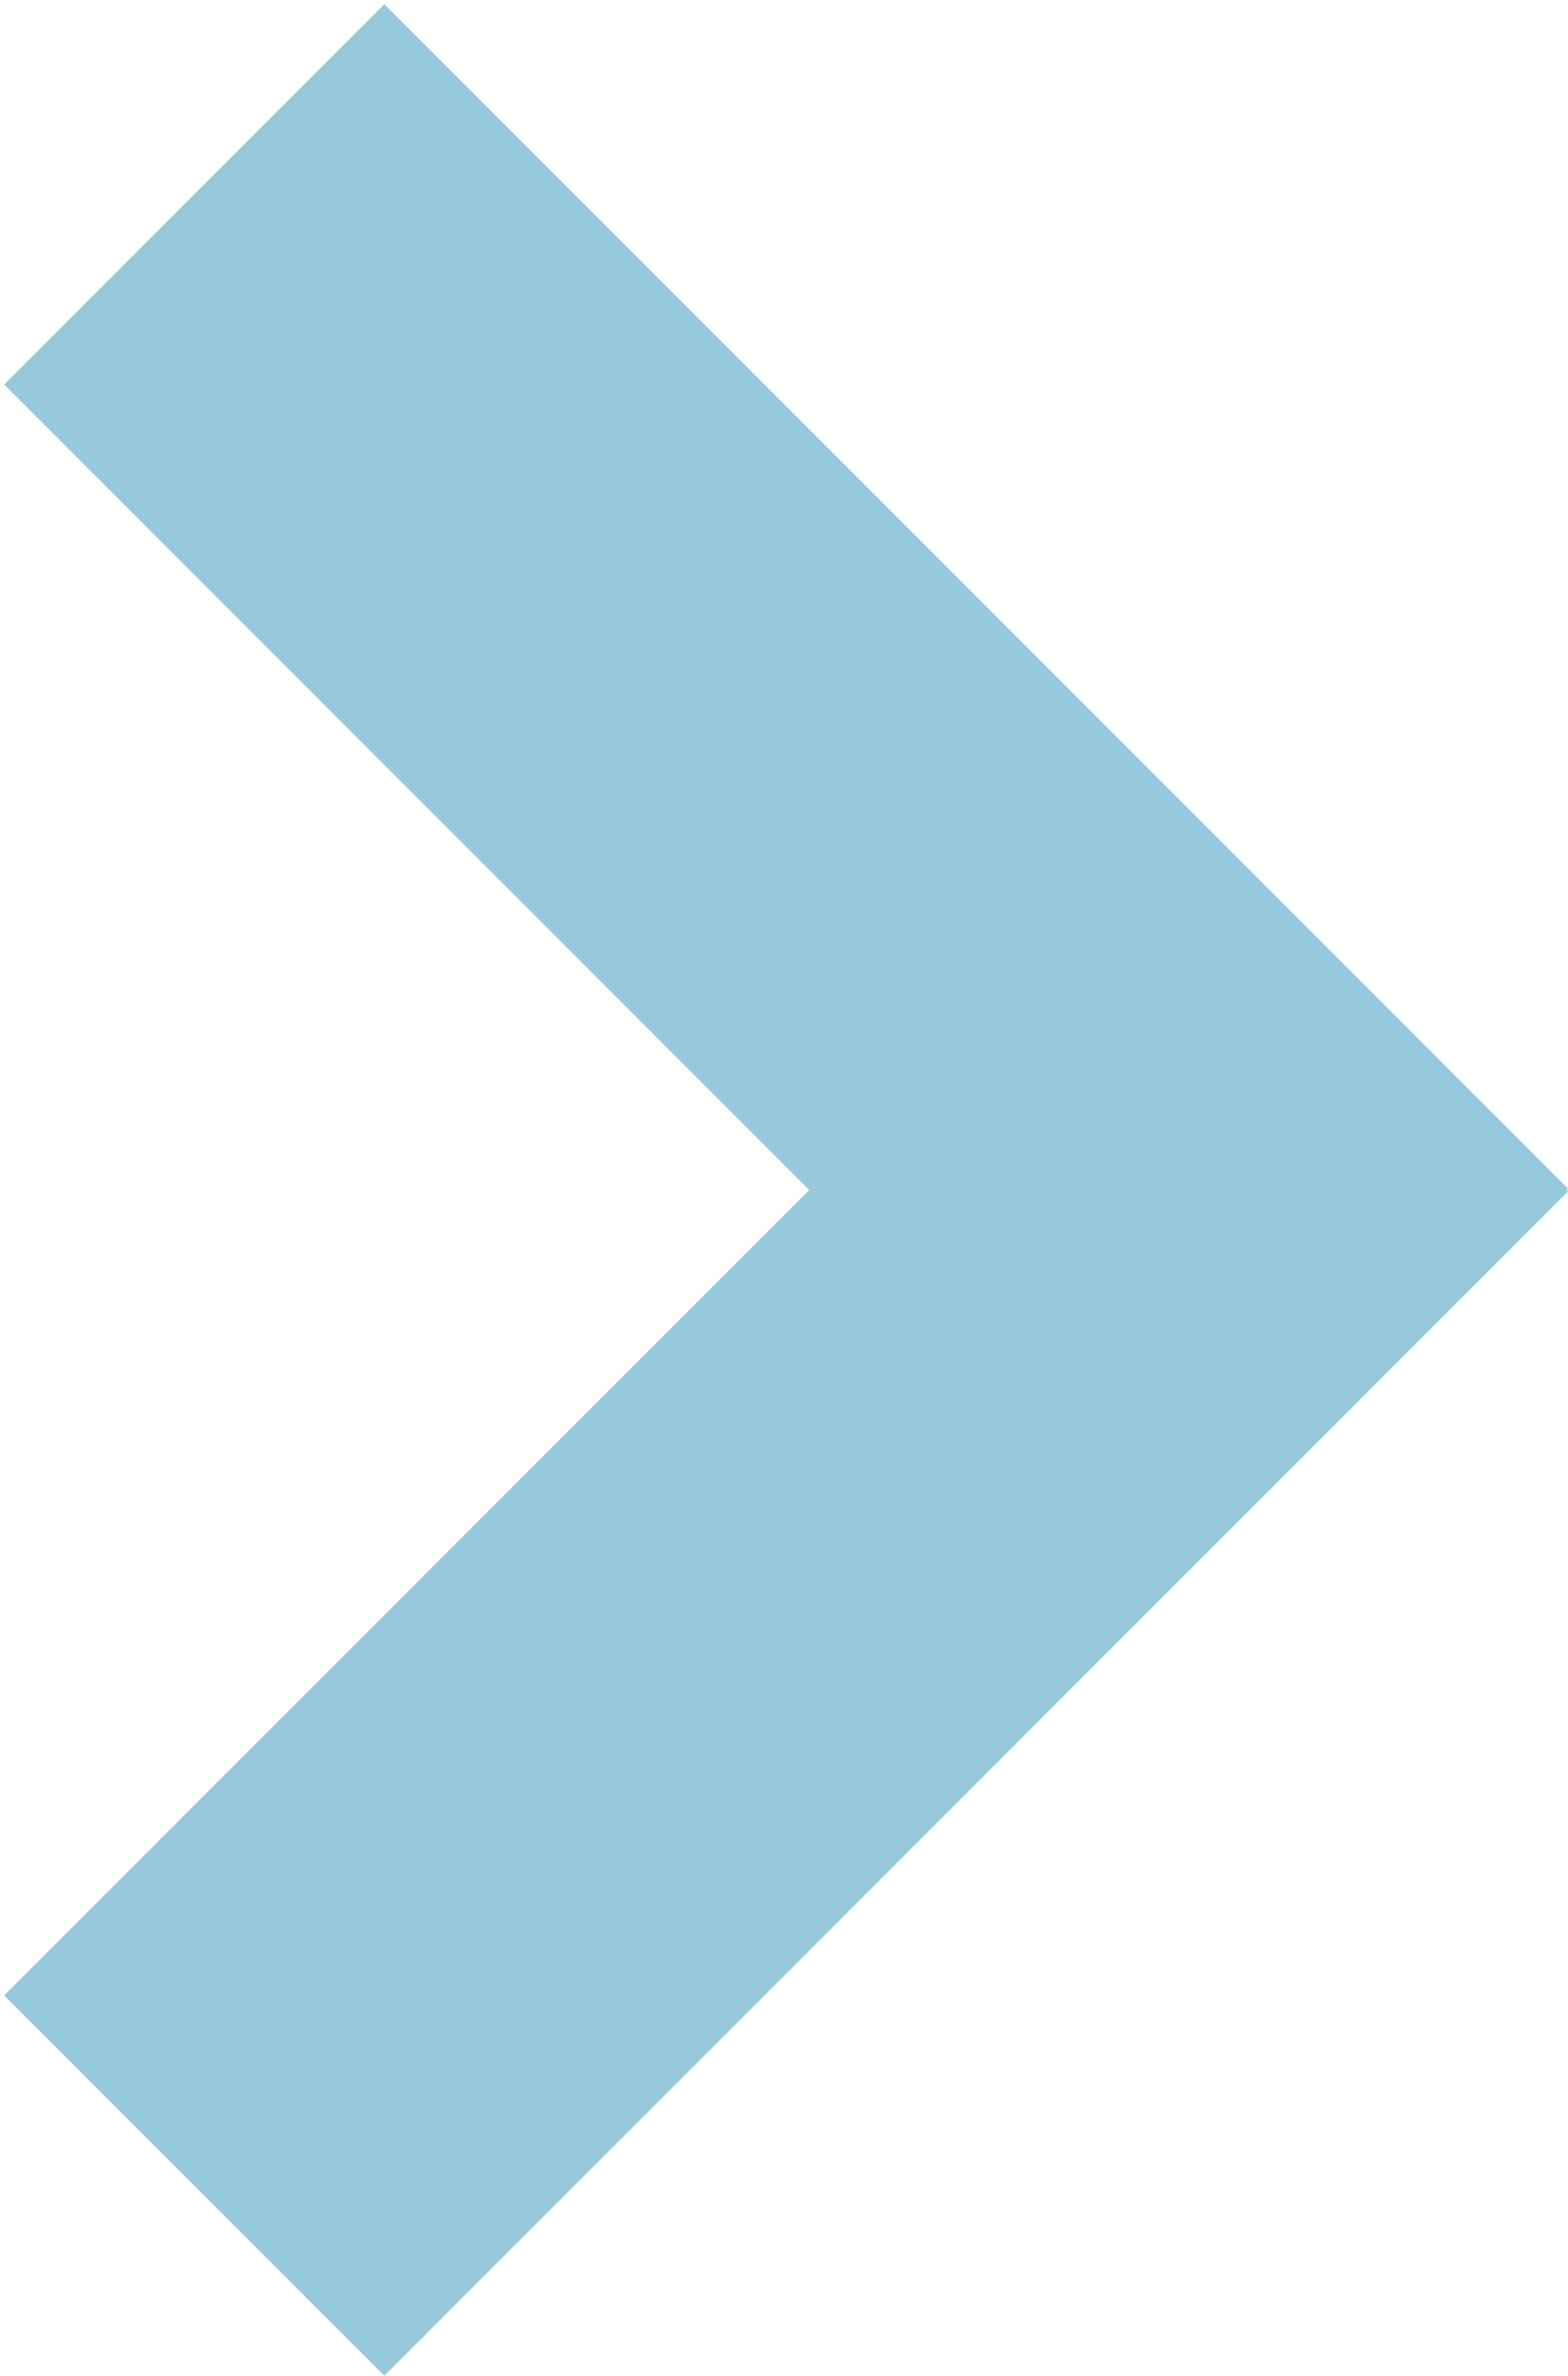 <?xml version="1.0" encoding="UTF-8"?> <svg xmlns="http://www.w3.org/2000/svg" width="35" height="53" viewBox="0 0 35 53" fill="none"> <g clip-path="url(#clip0_117_13)"> <path d="M0.093 44.515L8.578 53L35 26.578L26.515 18.093L0.093 44.515Z" fill="#97C9DD"></path> <path d="M8.578 0.093L0.093 8.578L26.515 35L35 26.515L8.578 0.093Z" fill="#97C9DD"></path> </g> <defs> <clipPath id="clip0_117_13"> <rect width="35" height="53" fill="white"></rect> </clipPath> </defs> </svg> 